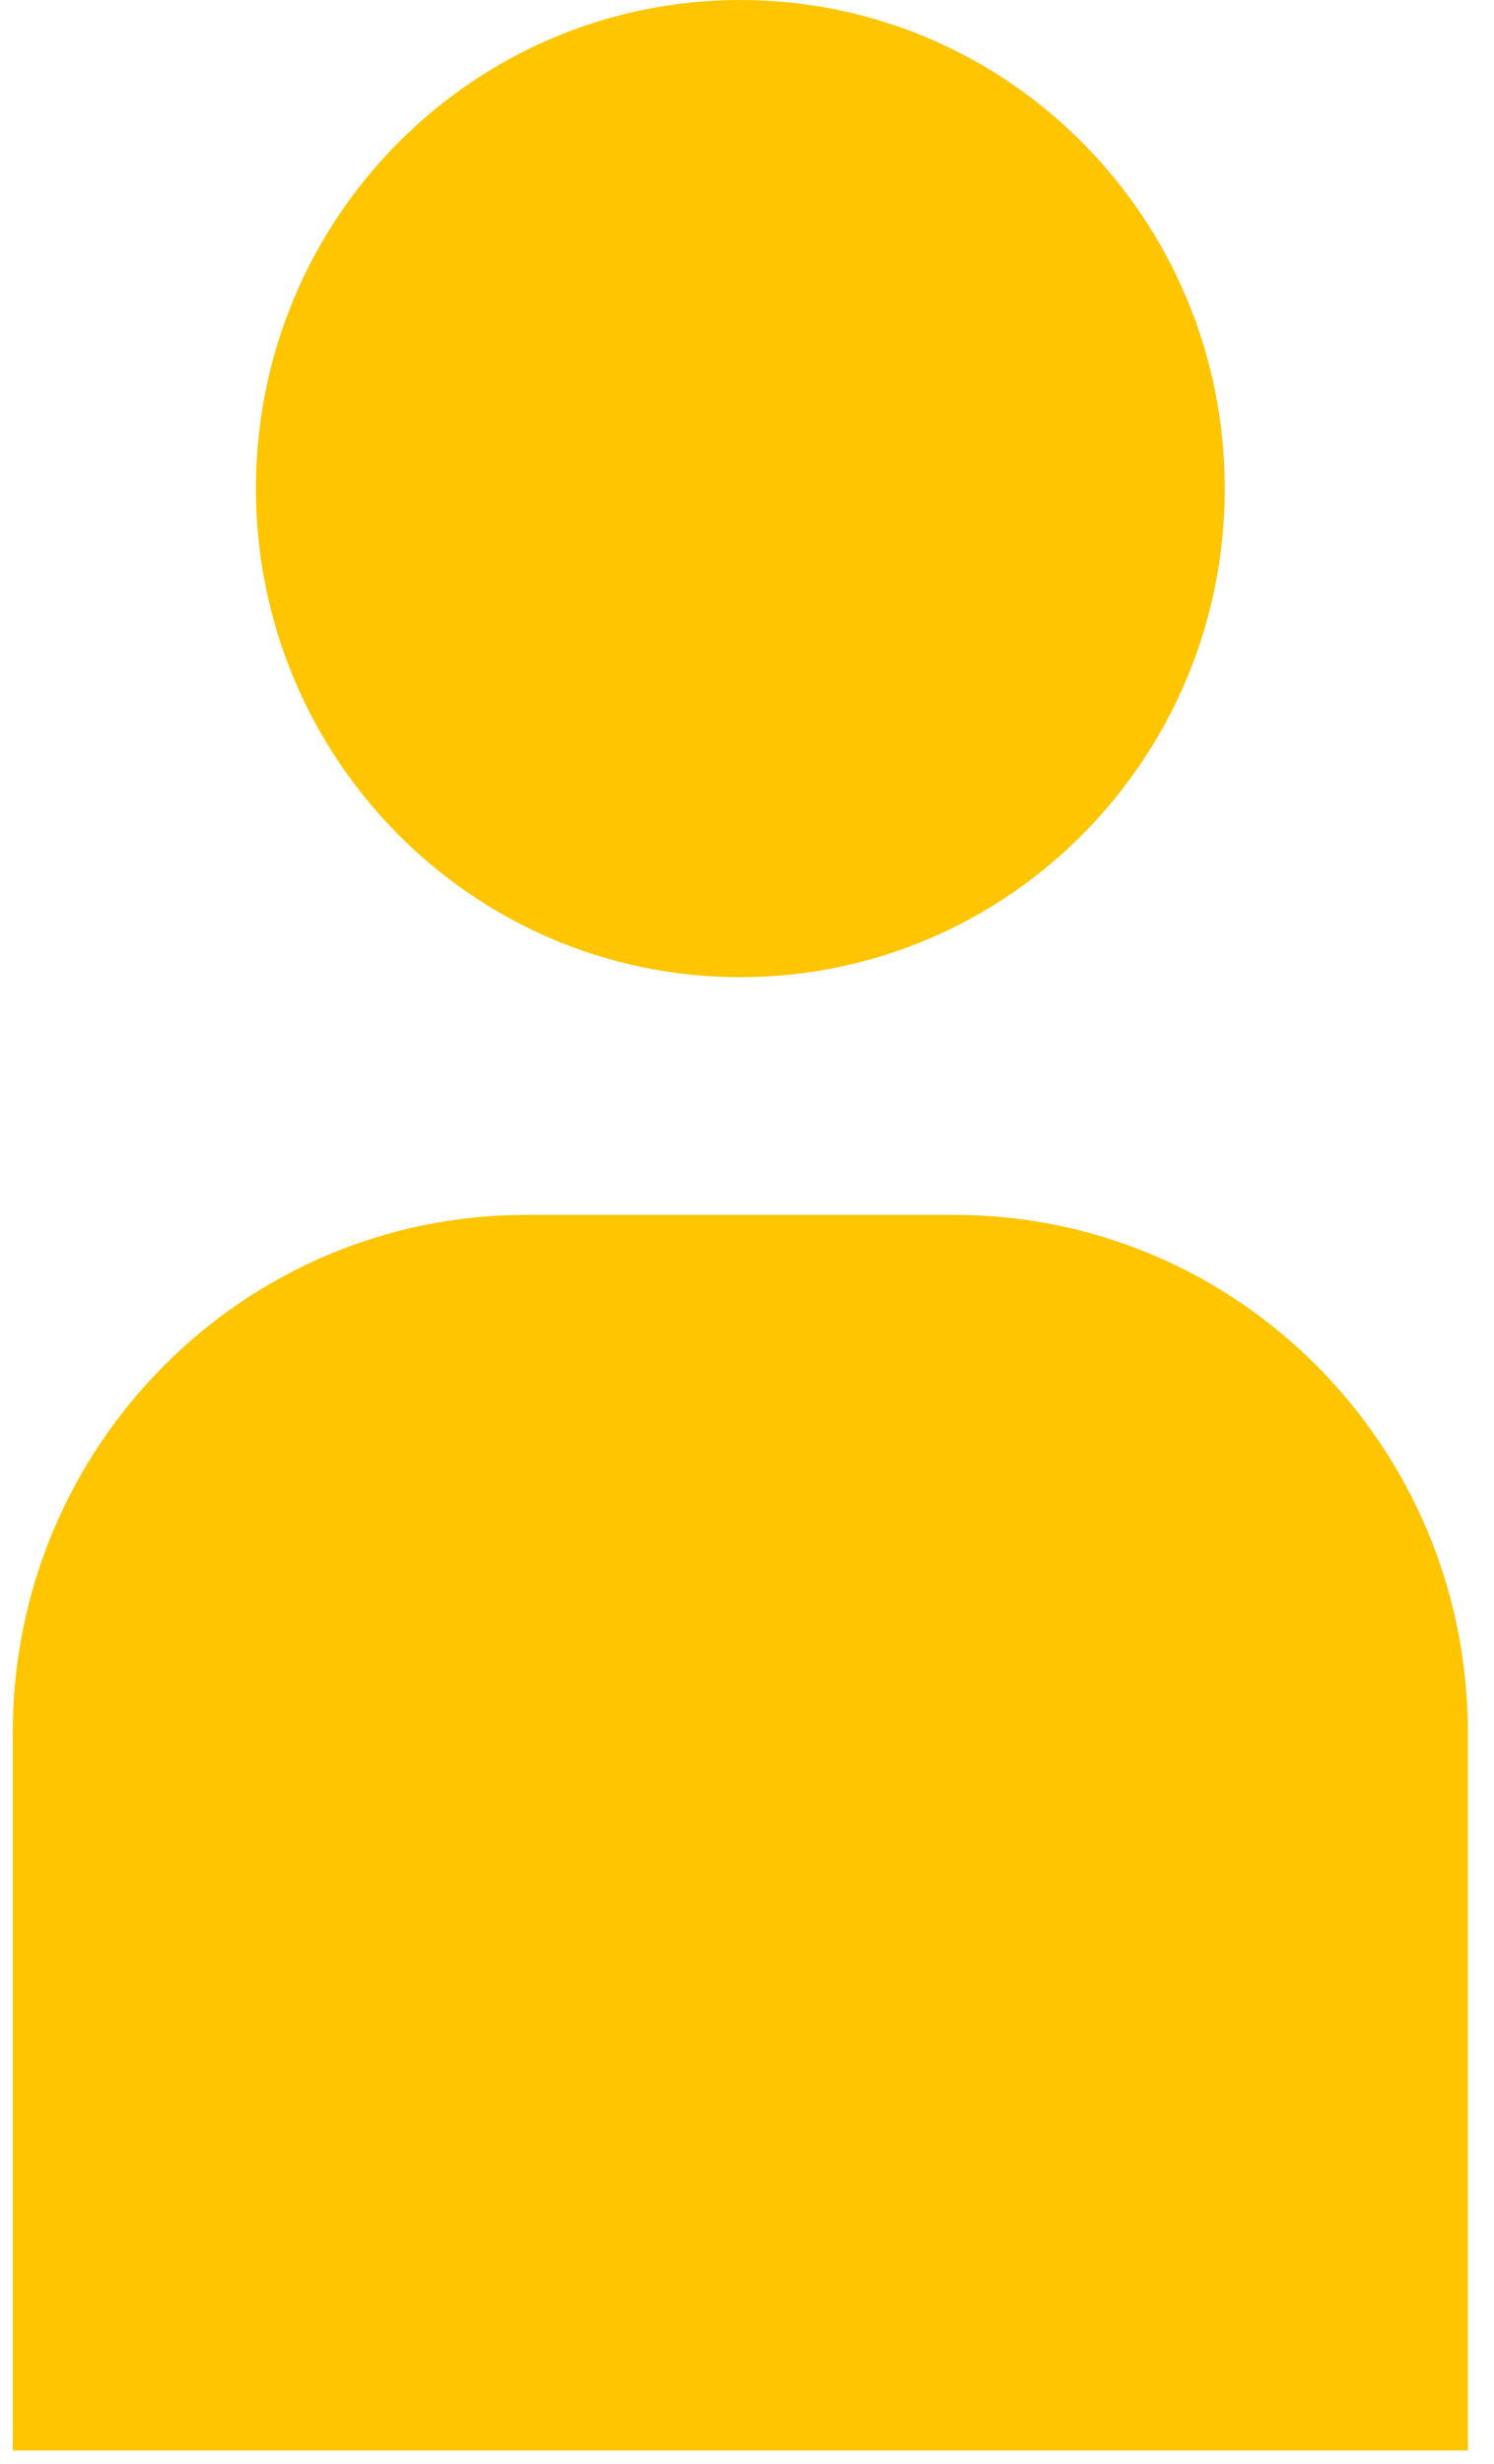 <?xml version="1.0" encoding="UTF-8"?> <svg xmlns="http://www.w3.org/2000/svg" width="37" height="61" viewBox="0 0 37 61" fill="none"> <path d="M18.335 24.194C24.961 24.194 30.332 18.778 30.332 12.097C30.332 5.416 24.961 0 18.335 0C11.709 0 6.338 5.416 6.338 12.097C6.338 18.778 11.709 24.194 18.335 24.194Z" fill="#FFC500"></path> <path d="M23.639 30.079H13.03C6.009 30.079 0.316 35.818 0.316 42.9V60.671H36.353V42.9C36.353 35.818 30.66 30.079 23.639 30.079Z" fill="#FFC500"></path> </svg> 